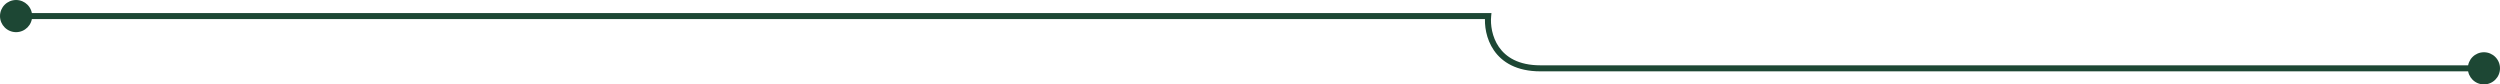 <svg width="1244" height="42" viewBox="0 0 1244 42" fill="none" xmlns="http://www.w3.org/2000/svg">
<path d="M0 8C0 12.418 3.582 16 8 16C12.418 16 16 12.418 16 8C16 3.582 12.418 0 8 0C3.582 0 0 3.582 0 8ZM740.5 8L741.993 8.144L742.151 6.5H740.5V8ZM1228 34C1228 38.418 1231.58 42 1236 42C1240.42 42 1244 38.418 1244 34C1244 29.582 1240.42 26 1236 26C1231.58 26 1228 29.582 1228 34ZM8 9.5H740.5V6.5H8V9.5ZM739.007 7.856C738.565 12.45 739.401 19.328 743.405 25.105C747.47 30.97 754.664 35.5 766.5 35.5V32.5C755.536 32.5 749.314 28.364 745.87 23.395C742.366 18.339 741.602 12.217 741.993 8.144L739.007 7.856ZM766.5 35.5H1236V32.5H766.5V35.5Z" fill="#1D4734"/>
</svg>
